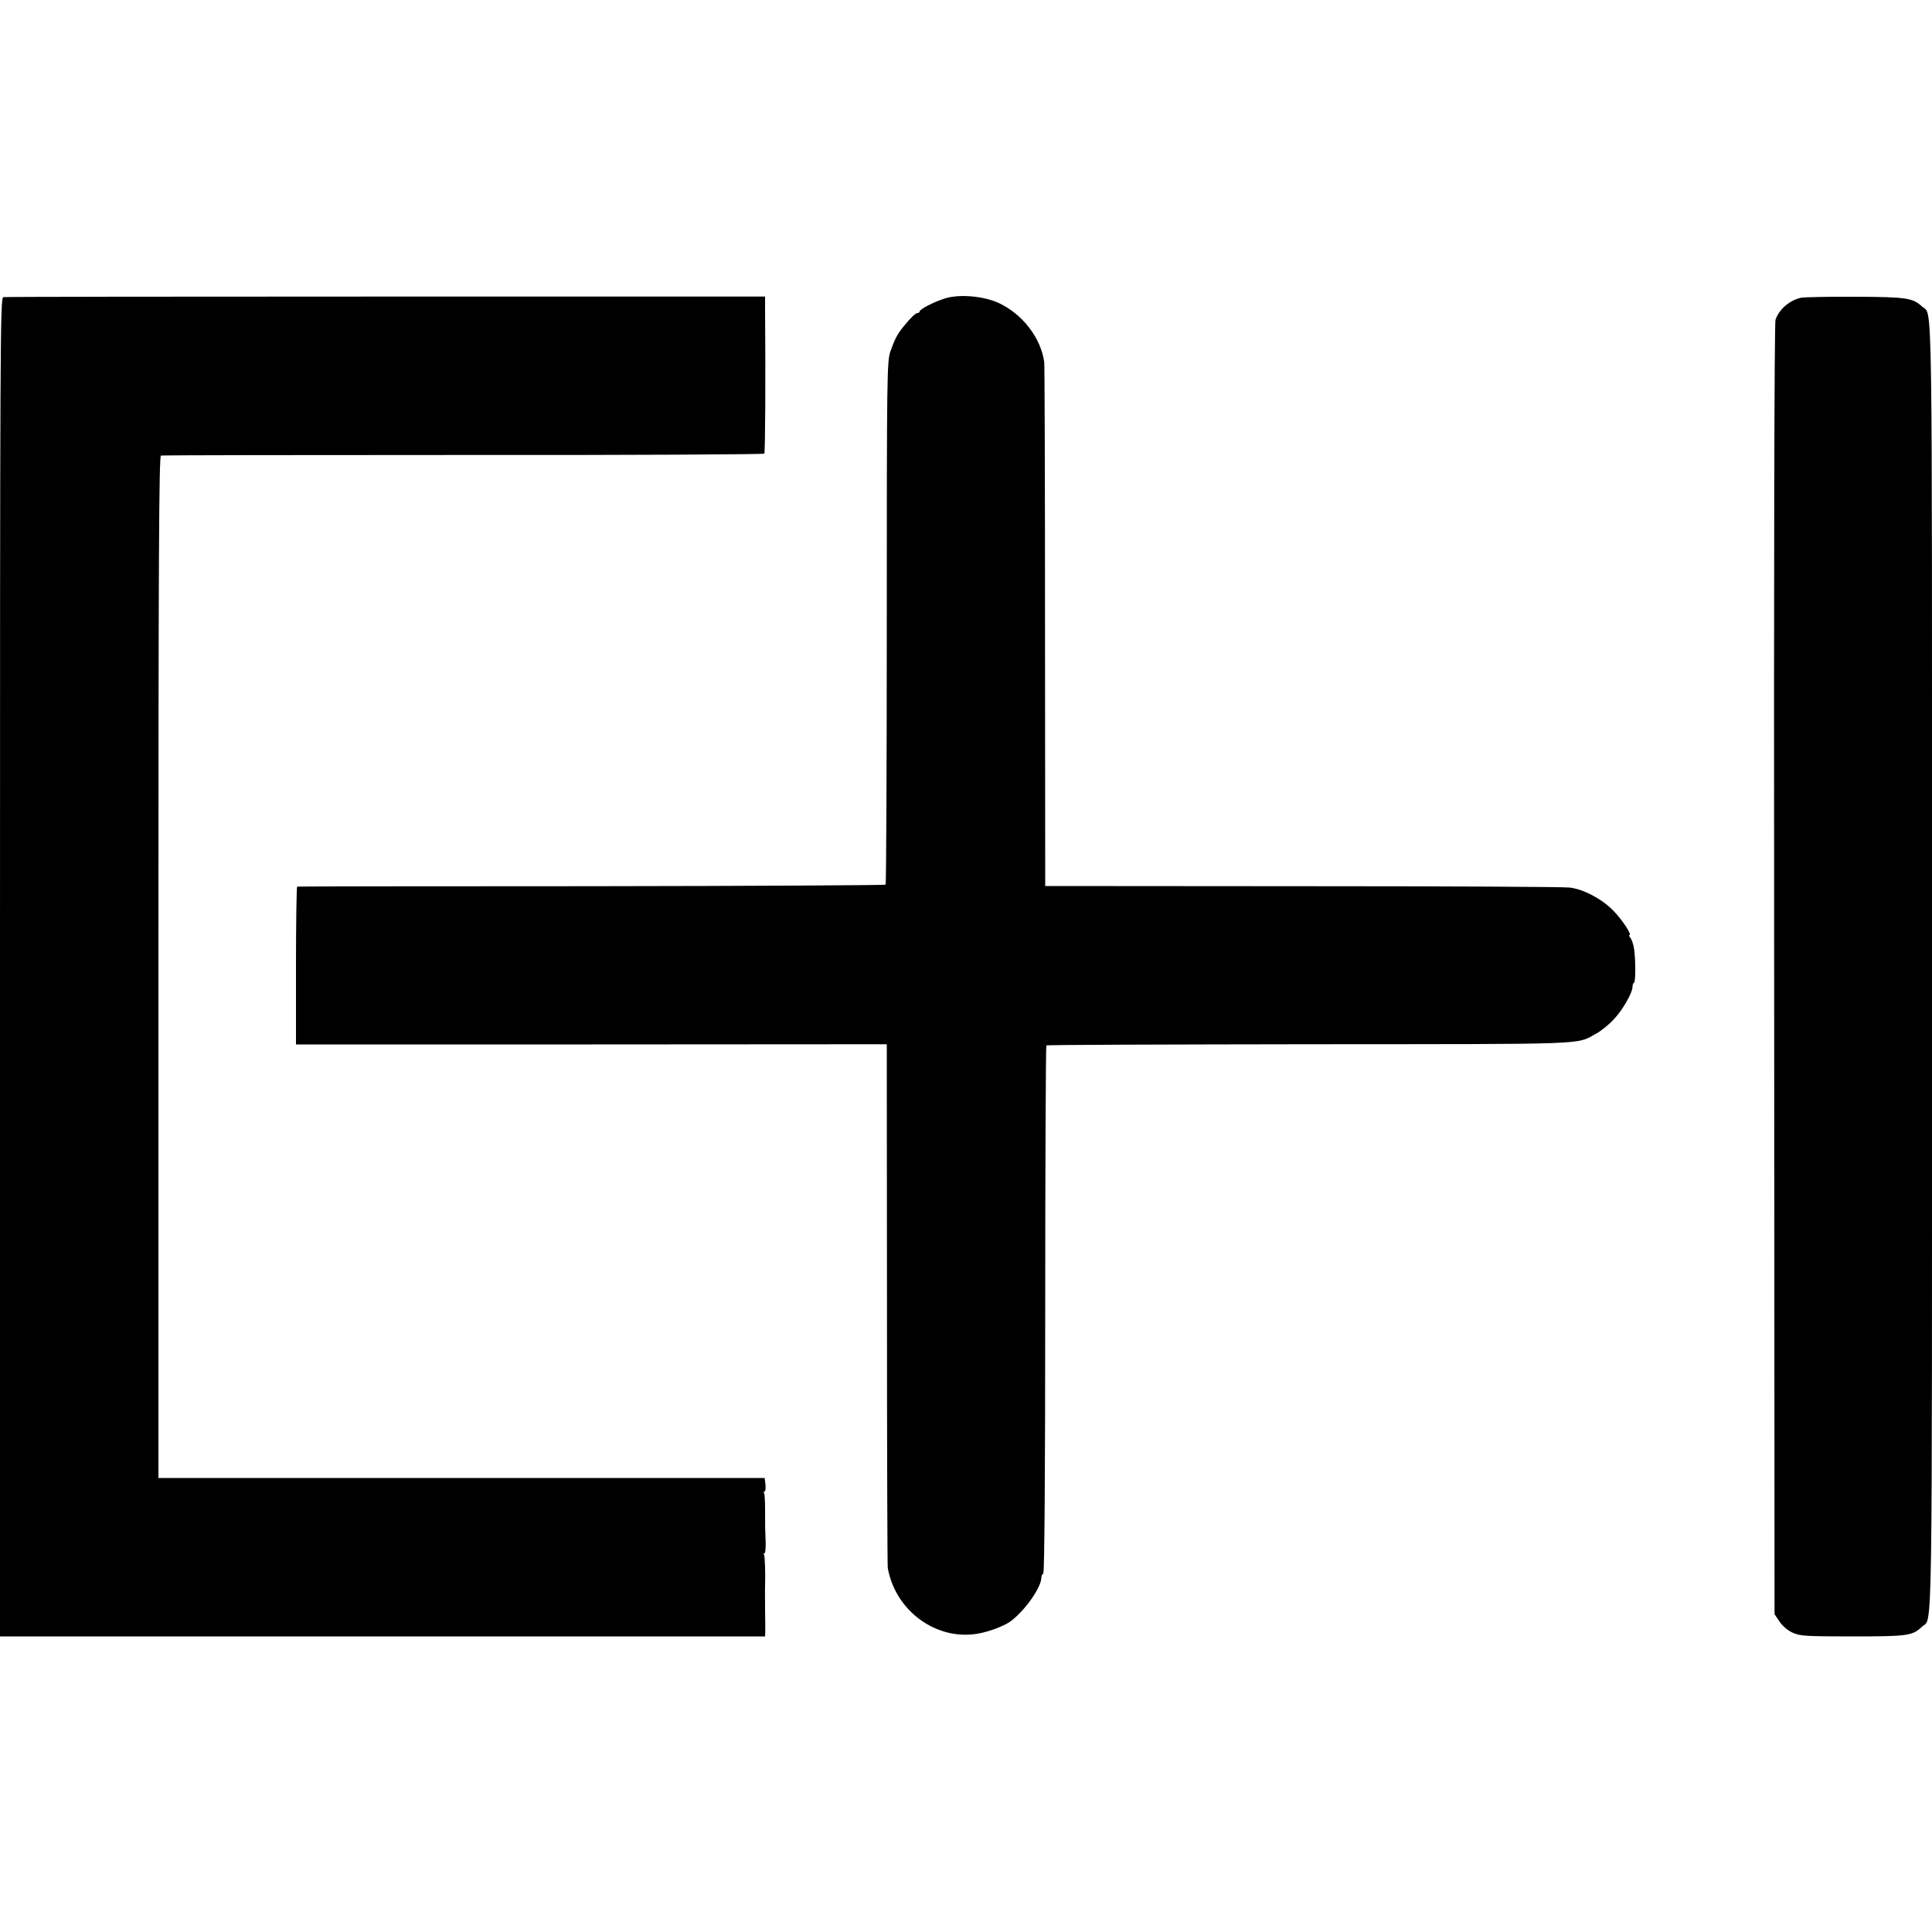 <?xml version="1.0" standalone="no"?>
<!DOCTYPE svg PUBLIC "-//W3C//DTD SVG 20010904//EN"
 "http://www.w3.org/TR/2001/REC-SVG-20010904/DTD/svg10.dtd">
<svg version="1.0" xmlns="http://www.w3.org/2000/svg"
 width="1000pt" height="1000pt" viewBox="0 0 1000 1000"
 preserveAspectRatio="xMidYMid meet">
<g transform="translate(0,1000) scale(0.1,-0.1)"
fill="#000000" stroke="none">
<path d="M17 8462 c-16 -3 -17 -232 -17 -3468 l0 -3464 1980 0 1980 0 1 23 c0
12 0 67 -1 122 0 55 -1 107 0 115 2 74 -1 153 -5 161 -4 5 -3 9 2 9 4 0 7 26
6 57 -3 70 -3 78 -3 171 0 40 -2 78 -5 83 -4 5 -2 9 2 9 5 0 7 16 5 35 l-4 35
-1569 0 -1569 0 0 2644 c0 2106 3 2645 13 2648 6 2 711 3 1565 3 854 -1 1556
3 1558 7 5 7 7 400 4 743 l0 70 -1963 0 c-1080 0 -1971 -1 -1980 -3z"/>
<path d="M4890 8455 c-58 -18 -130 -56 -130 -67 0 -4 -5 -8 -10 -8 -11 0 -35
-23 -75 -72 -30 -37 -45 -66 -66 -126 -18 -52 -19 -112 -19 -1405 0 -743 -3
-1353 -6 -1356 -3 -3 -688 -7 -1522 -8 -834 0 -1520 -1 -1524 -2 -3 -1 -6
-185 -6 -409 l0 -408 1529 0 1529 1 1 -1345 c0 -740 2 -1354 4 -1365 39 -224
254 -380 470 -340 61 11 140 42 171 67 75 59 154 174 154 222 0 8 4 18 10 21
6 4 10 496 10 1367 0 749 3 1364 6 1367 2 3 616 5 1362 6 1469 1 1377 -3 1482
54 25 13 66 46 91 73 46 47 99 139 99 171 0 9 3 18 8 21 9 5 8 137 -2 186 -4
19 -12 40 -18 47 -6 7 -8 13 -4 13 15 0 -39 82 -85 128 -59 60 -152 109 -224
118 -27 4 -650 7 -1382 7 l-1333 1 -1 1340 c0 738 -2 1355 -4 1371 -17 125
-111 248 -234 306 -79 37 -207 48 -281 24z"/>
<path d="M9323 8459 c-59 -12 -115 -60 -133 -114 -6 -20 -9 -1188 -7 -3365 l2
-3335 25 -37 c14 -22 43 -47 67 -58 40 -18 63 -20 312 -20 285 0 309 3 359 50
56 53 52 -195 52 3417 0 3604 4 3365 -51 3416 -48 45 -81 50 -346 51 -139 1
-265 -2 -280 -5z"/>
</g>
</svg>
